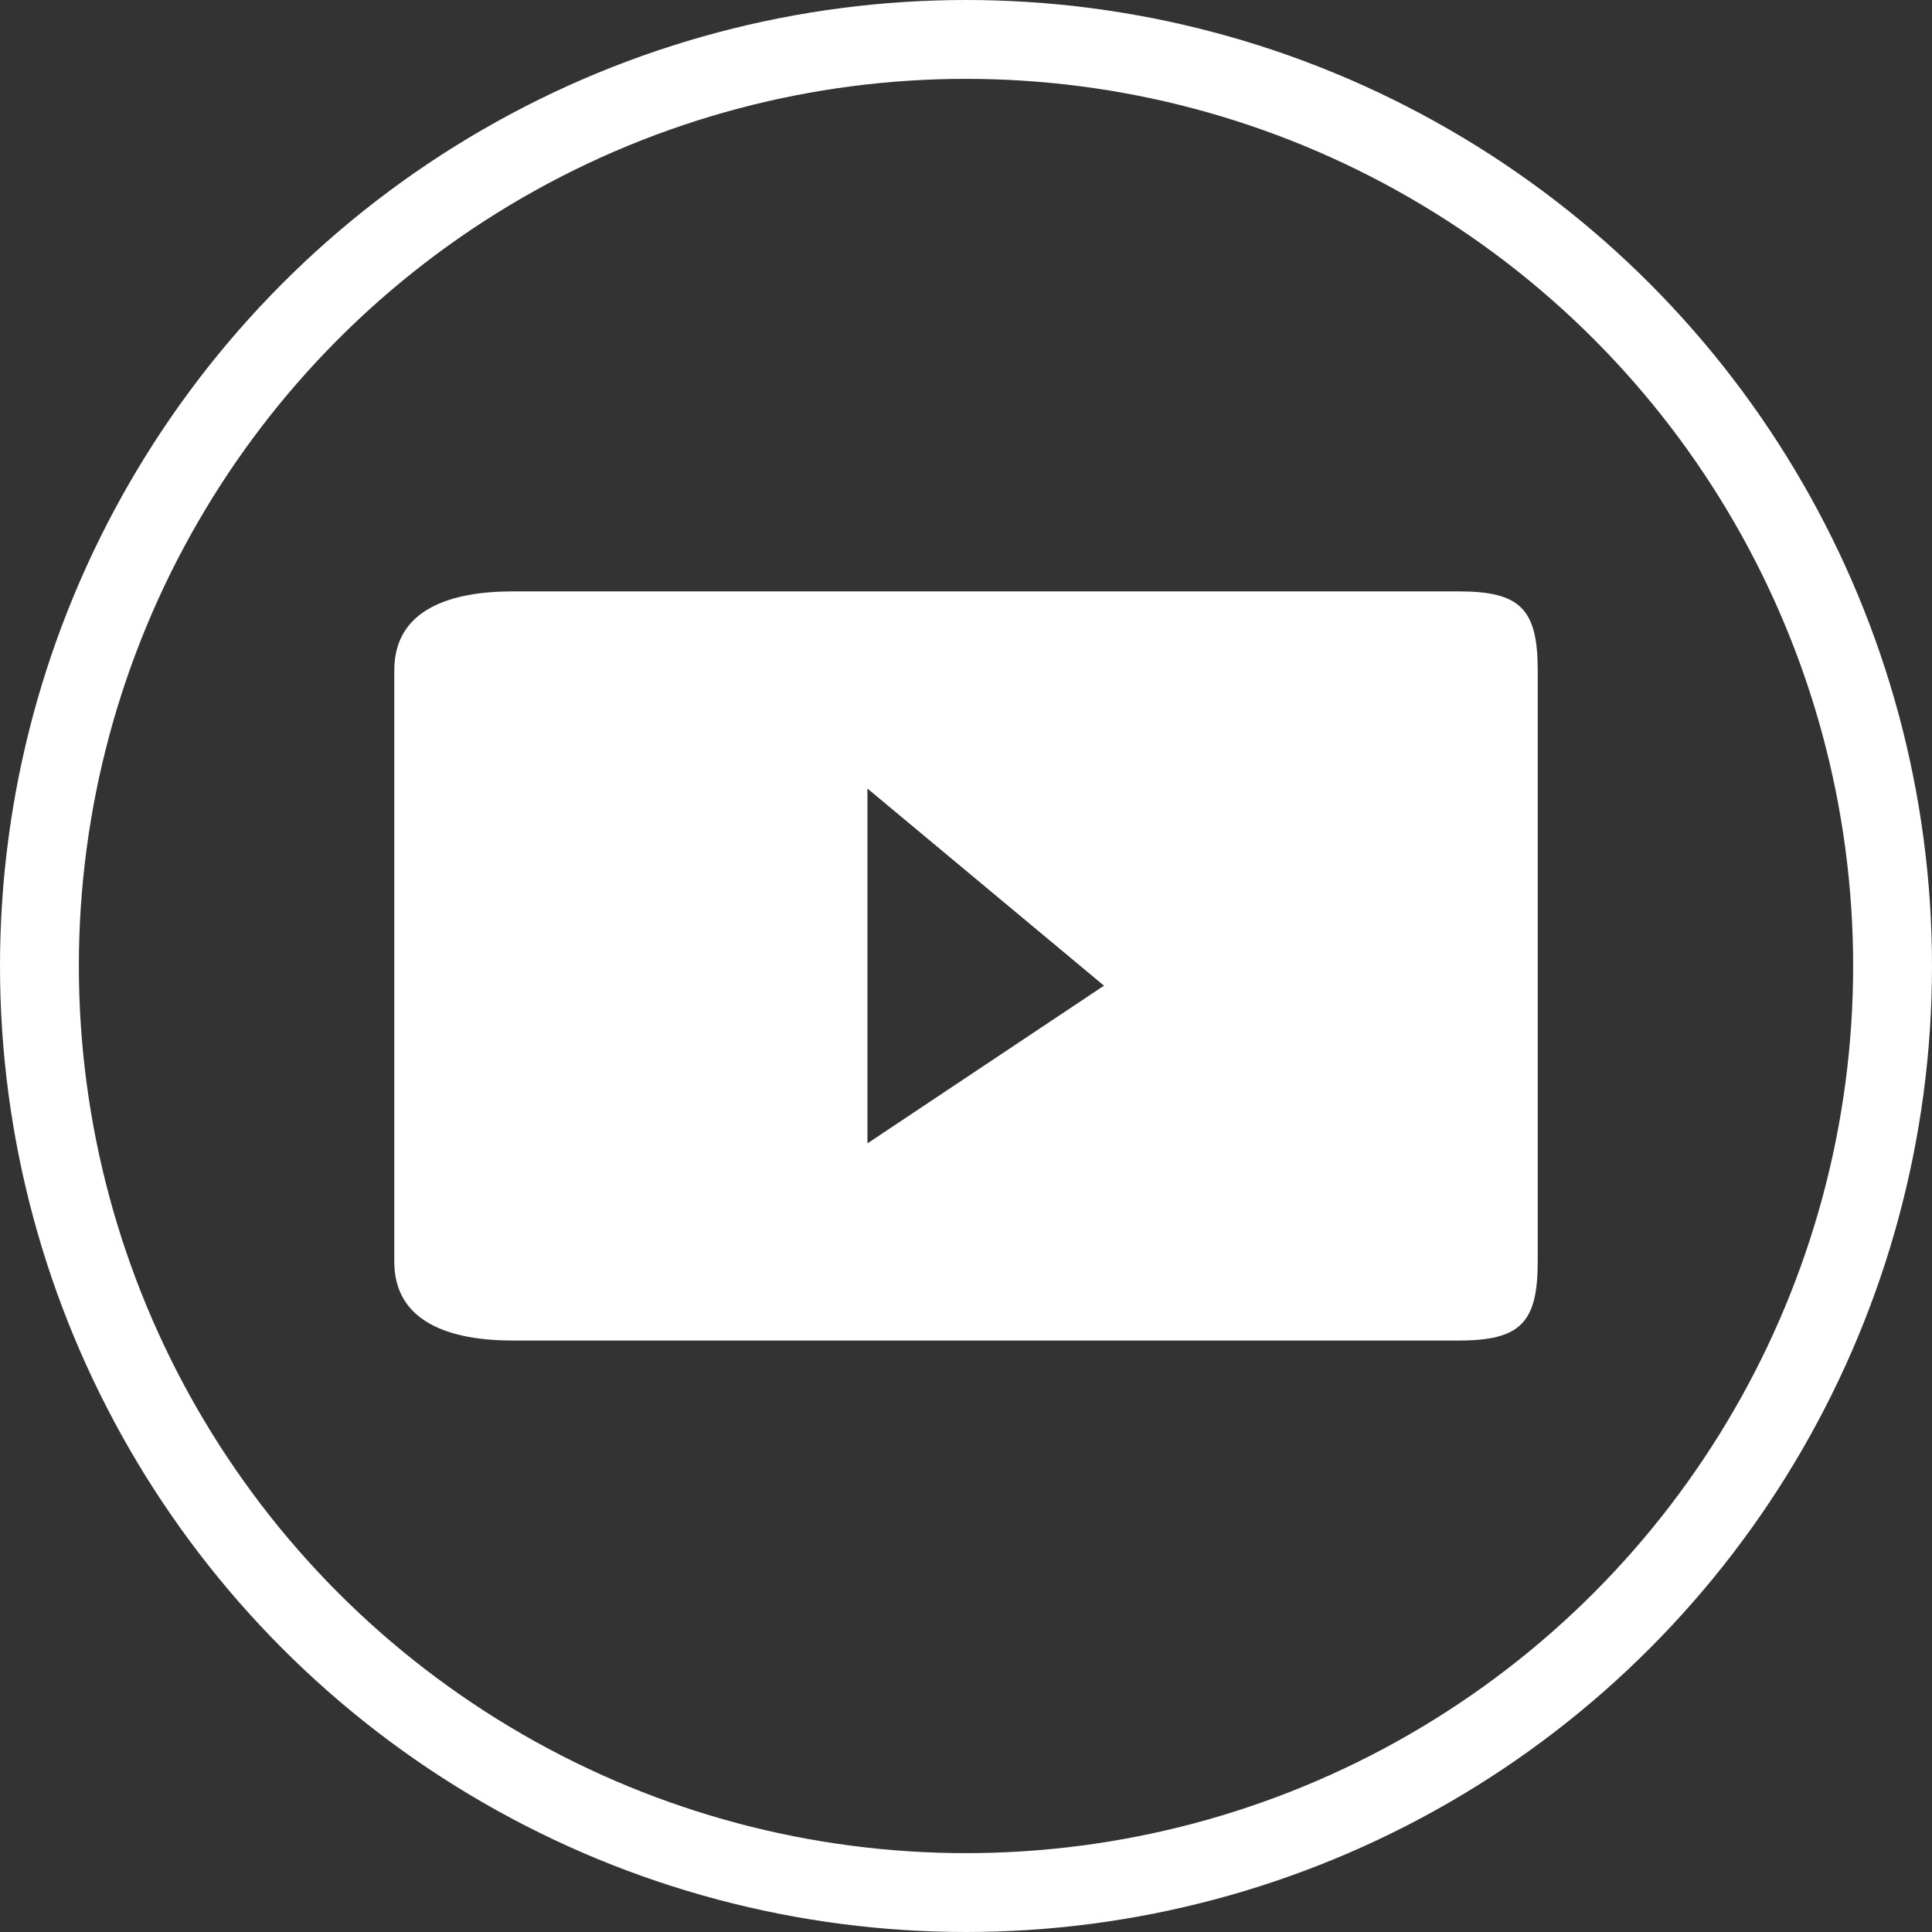 <svg xmlns="http://www.w3.org/2000/svg" xmlns:xlink="http://www.w3.org/1999/xlink" width="49" height="49" viewBox="0 0 49 49"><rect x="0" y="0" width="49" height="49" fill="#333333" stroke="none"/><defs><clipPath id="a"><path d="M-.267,8.972h29v-19h-29Z" transform="translate(0 10.063)" fill="#fff"/></clipPath></defs><g transform="translate(-1216 -6268.5)"><g transform="translate(1226.267 6283.465)"><g transform="translate(0 0)" clip-path="url(#a)"><g transform="translate(0 -0.001)"><path d="M13.446,8.205v-15c0-1.552-.441-2-2-2h-24c-1.561,0-3,.448-3,2v15c0,1.55,1.439,2,3,2h24c1.559,0,2-.45,2-2m-11-7-6,4v-9Z" transform="translate(15.287 8.83)" fill="#fff"/></g></g></g><g transform="translate(1216 6268.5)" fill="none" stroke="#fff" stroke-width="2"><circle cx="24.5" cy="24.5" r="24.5" stroke="none"/><circle cx="24.5" cy="24.5" r="23.5" fill="none"/></g></g></svg>